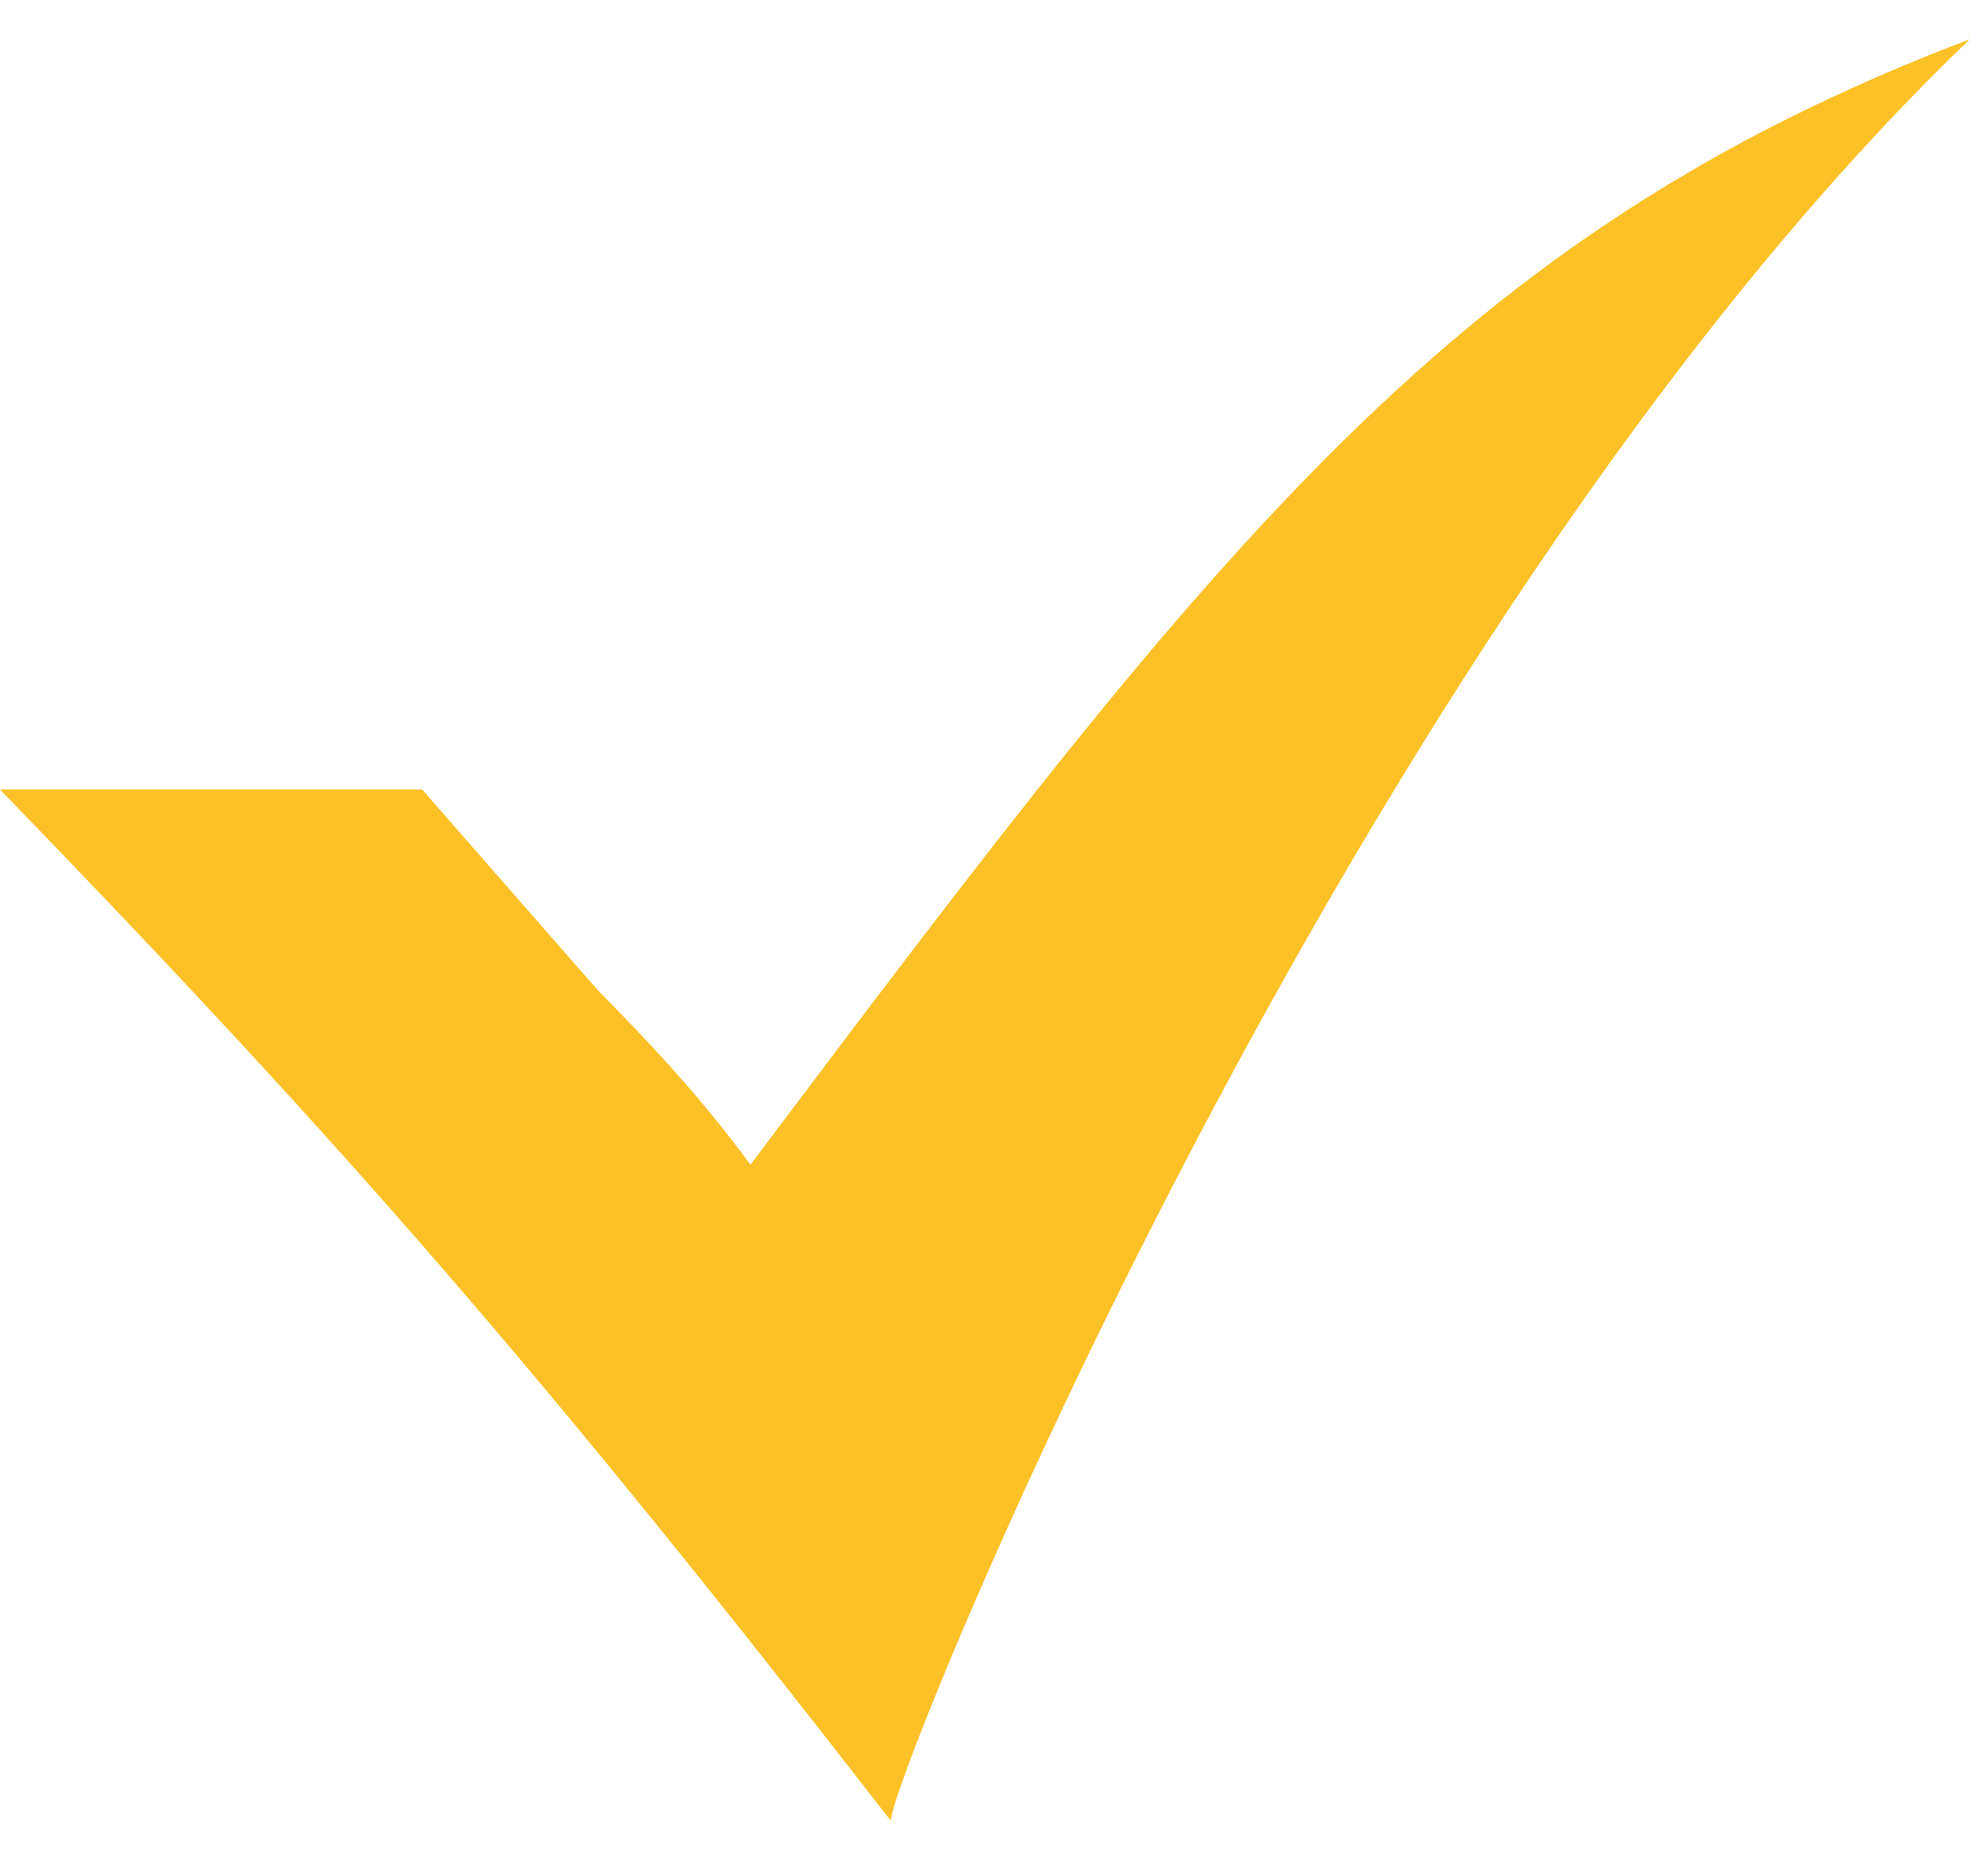 <svg width="21" height="20" fill="none" xmlns="http://www.w3.org/2000/svg"><g clip-path="url(#clip0_28_17)"><path d="M9.5 19.417c-3.703-4.772-5.802-7.183-9.5-11h4.5l1.87 2.137c.522.53 1.07 1.102 1.63 1.863 5.052-6.722 7.527-9.918 13-12-6.647 6.373-11.634 18.84-11.5 19z" fill="#FCC127"/></g><defs><clipPath id="clip0_28_17"><path fill="#fff" transform="translate(0 .417)" d="M0 0h21v19H0z"/></clipPath></defs></svg>